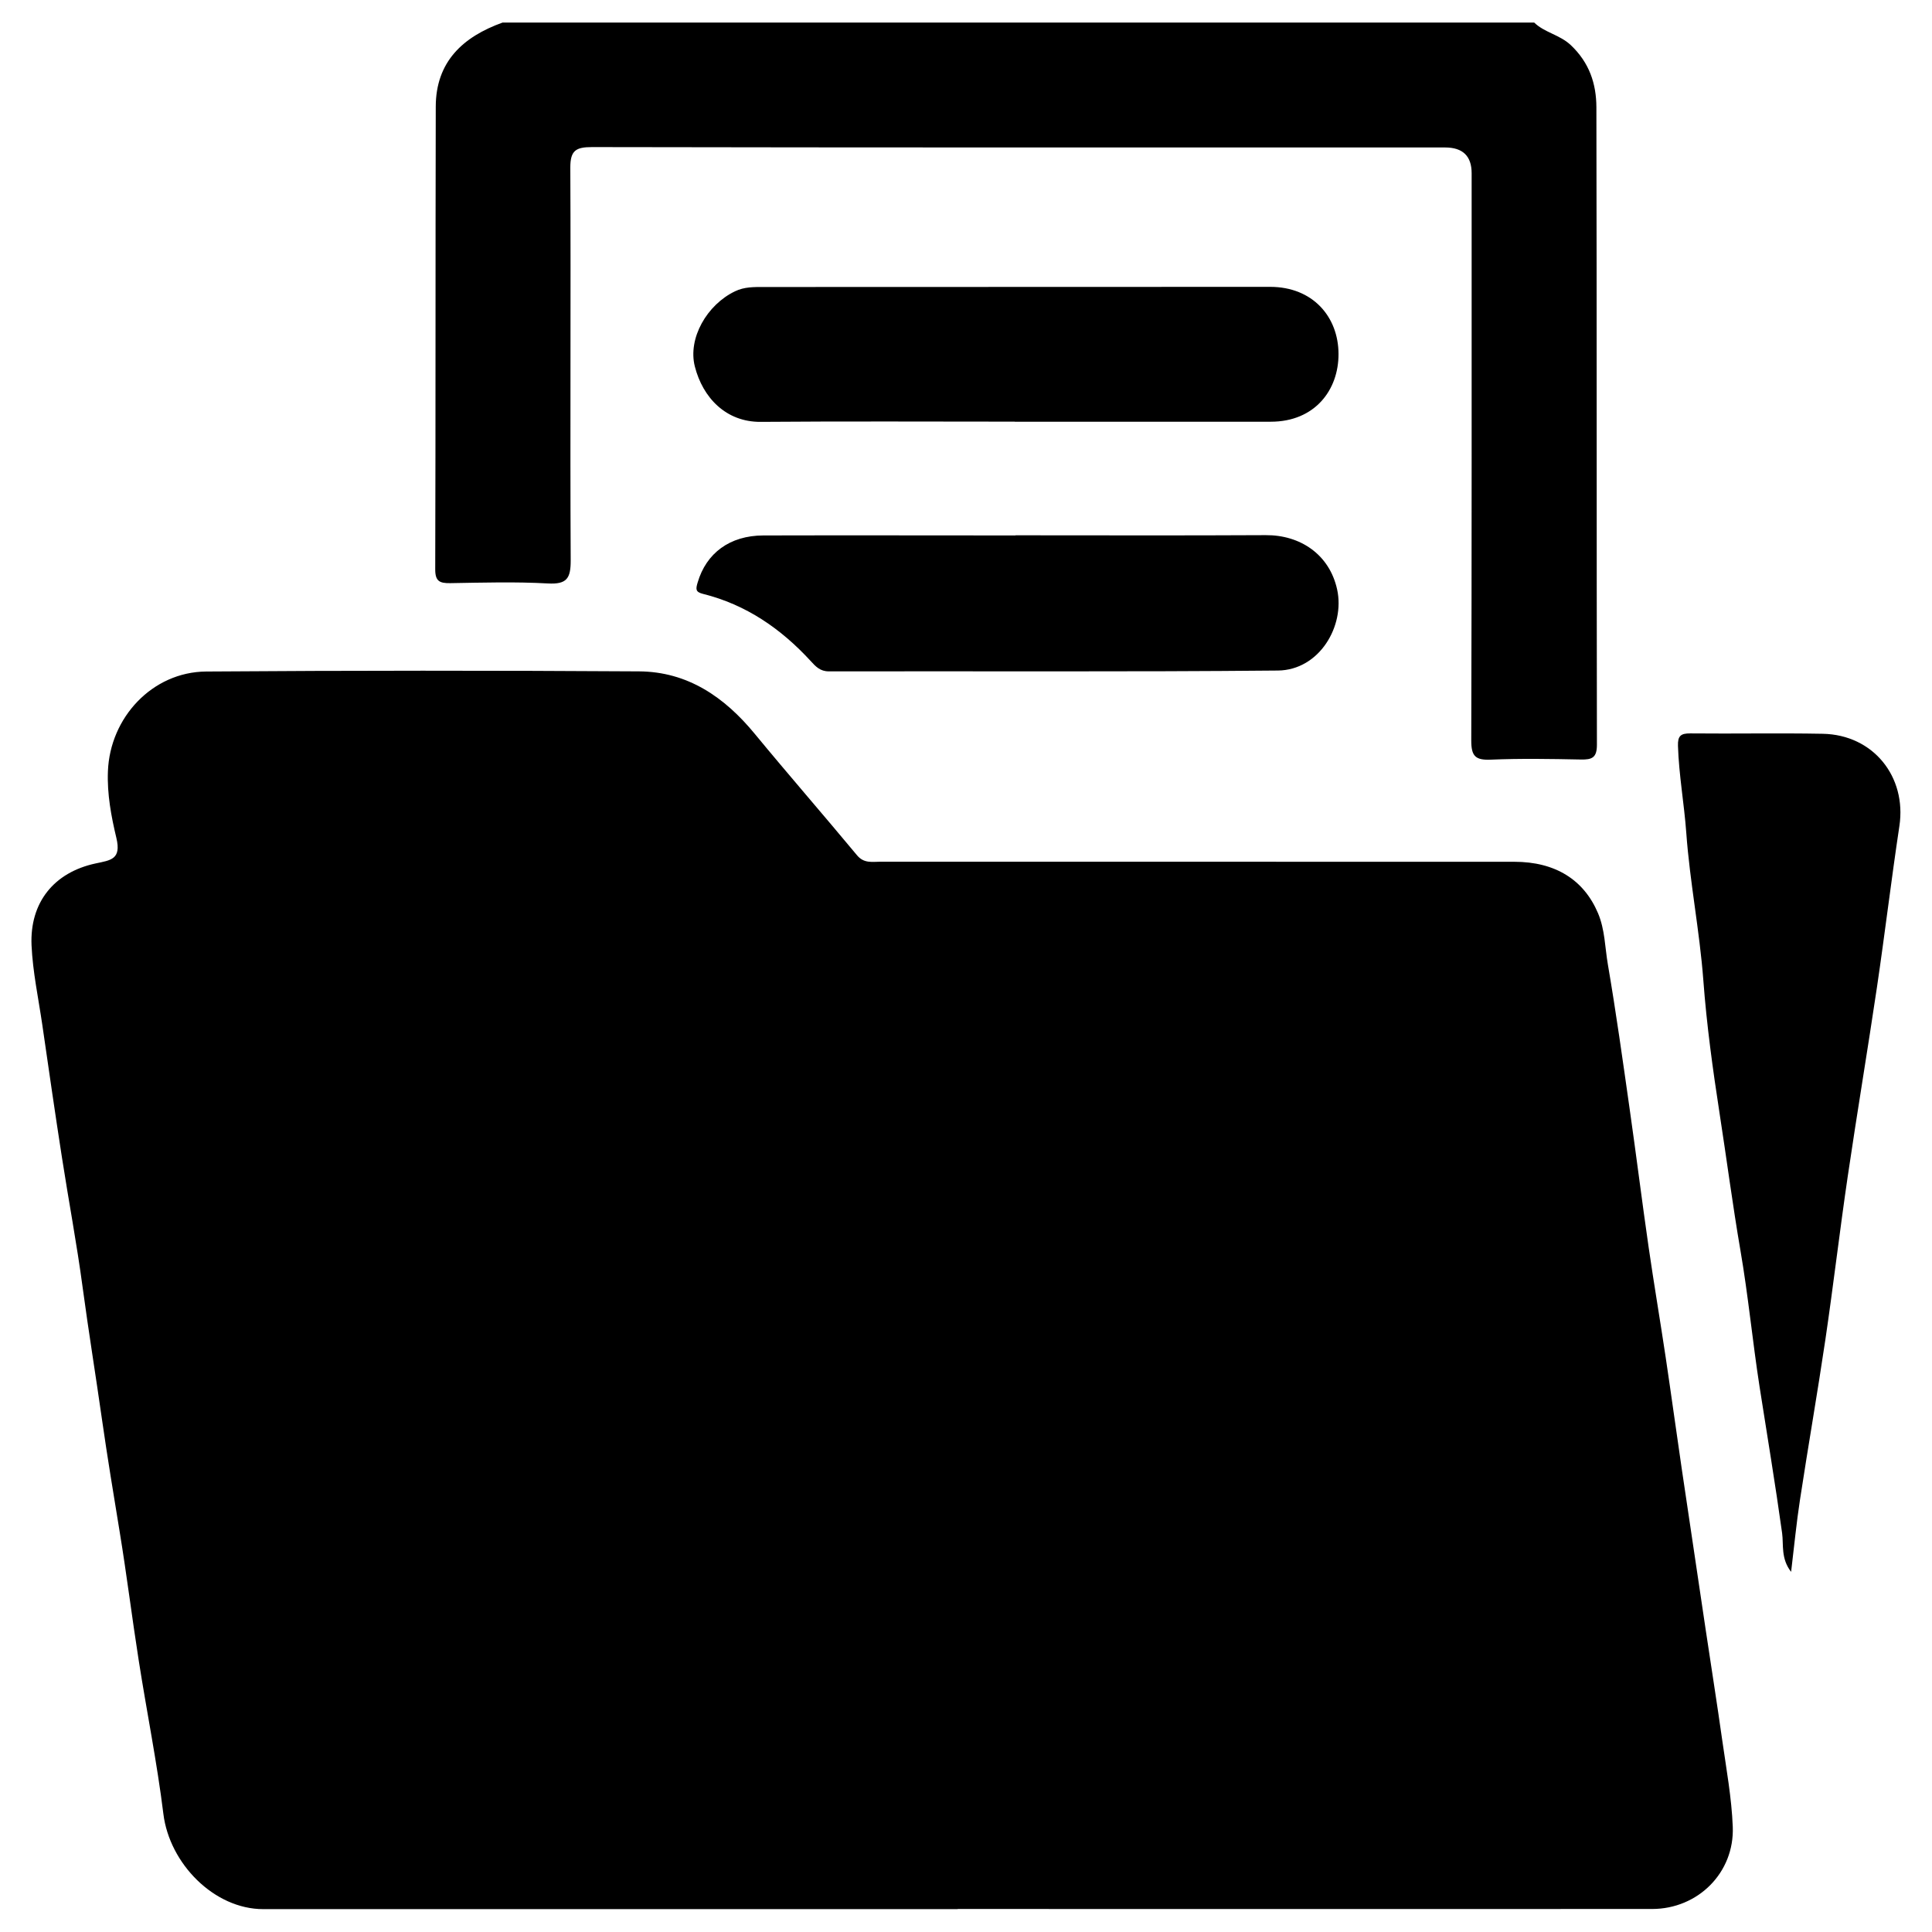 <?xml version="1.0" encoding="UTF-8"?>
<svg id="Layer_1" data-name="Layer 1" xmlns="http://www.w3.org/2000/svg" viewBox="0 0 256 256">
  <path d="M203.3,3c1.38,1.33,3.35,1.59,4.83,2.97,2.47,2.33,3.39,5.13,3.4,8.24,.06,28.16,.02,56.31,.07,84.47,0,1.72-.64,1.99-2.13,1.96-3.99-.08-7.98-.15-11.96,.02-2.02,.08-2.56-.48-2.56-2.52,.07-25.06,.05-50.13,.05-75.19q0-3.41-3.52-3.41c-37.68,0-75.35,.02-113.03-.05-2.14,0-2.89,.44-2.88,2.74,.08,17.33-.04,34.67,.05,52,.01,2.41-.5,3.22-3.04,3.08-4.3-.24-8.62-.11-12.93-.04-1.41,.02-1.99-.26-1.98-1.85,.06-20.43,.02-40.85,.07-61.28,.01-5.97,3.6-9.26,8.85-11.15H203.3Z"/>
  <path d="M126.9,252.97c-30.67,0-61.35,0-92.02,0-6.51,0-12.42-6.04-13.23-12.61-.84-6.81-2.21-13.56-3.27-20.35-.89-5.67-1.59-11.36-2.52-17.02-.81-4.95-1.63-9.9-2.34-14.86-.83-5.85-1.78-11.68-2.57-17.54-.77-5.77-1.86-11.51-2.75-17.27-.91-5.85-1.75-11.7-2.6-17.56-.51-3.49-1.26-6.98-1.42-10.49-.25-5.68,2.96-9.67,8.49-10.86,2-.43,3.43-.52,2.75-3.38-.68-2.85-1.24-5.8-1.12-8.83,.27-7.11,5.87-13.16,13.01-13.22,19.12-.14,38.24-.14,57.36-.02,6.45,.04,11.34,3.41,15.35,8.29,4.46,5.41,9.07,10.7,13.55,16.09,.92,1.1,2.03,.84,3.12,.84,27.99,.01,55.98,0,83.96,.01,5.44,0,9.21,2.38,11.09,6.8,.93,2.19,.92,4.54,1.31,6.8,1.09,6.37,1.98,12.77,2.89,19.17,.87,6.09,1.63,12.2,2.51,18.29,.71,4.9,1.54,9.77,2.27,14.66,.73,4.9,1.4,9.81,2.12,14.71,1.05,7.11,2.11,14.21,3.17,21.31,.73,4.9,1.51,9.79,2.2,14.69,.54,3.8,1.24,7.6,1.39,11.43,.24,6.08-4.61,10.9-10.69,10.9-30.67,.02-61.35,0-92.02,0v-.02Z"/>
  <path d="M237.34,208.29c-1.39-1.77-.99-3.61-1.2-5.14-.9-6.49-1.98-12.94-2.99-19.41-.93-6-1.5-12.05-2.53-18.03-1.04-6.05-1.83-12.14-2.77-18.2-.9-5.84-1.71-11.71-2.15-17.63-.49-6.53-1.79-13.01-2.26-19.54-.28-3.85-.98-7.66-1.1-11.52-.04-1.31,.37-1.65,1.63-1.64,5.85,.06,11.71-.06,17.56,.05,6.68,.13,11.13,5.68,10.15,12.22-1.07,7.1-1.92,14.23-2.97,21.34-1.24,8.36-2.64,16.69-3.87,25.05-1.06,7.19-1.9,14.42-2.96,21.61-1.05,7.1-2.29,14.17-3.37,21.26-.47,3.04-.76,6.11-1.18,9.58Z"/>
  <path d="M134.47,55.87c-11.23,0-22.45-.06-33.68,.03-4.6,.03-7.67-3.21-8.72-7.34-.95-3.73,1.6-8.18,5.32-9.96,1.24-.6,2.52-.57,3.8-.57,22.37-.02,44.74,0,67.11-.02,5.66,0,9.05,3.98,9.06,8.89,.02,4.77-3.13,8.98-8.98,8.98-11.31,0-22.61,0-33.92,0Z"/>
  <path d="M134.56,70.93c11.05,0,22.11,.04,33.16-.02,4.54-.03,8.44,2.53,9.46,7.21,1.05,4.81-2.34,10.67-7.85,10.73-19.83,.19-39.66,.07-59.5,.11-1.17,0-1.75-.65-2.41-1.37-3.94-4.29-8.57-7.48-14.28-8.9-.99-.25-.96-.62-.7-1.5,1.14-3.89,4.25-6.23,8.71-6.24,11.14-.03,22.27,0,33.41,0Z"/>
</svg>